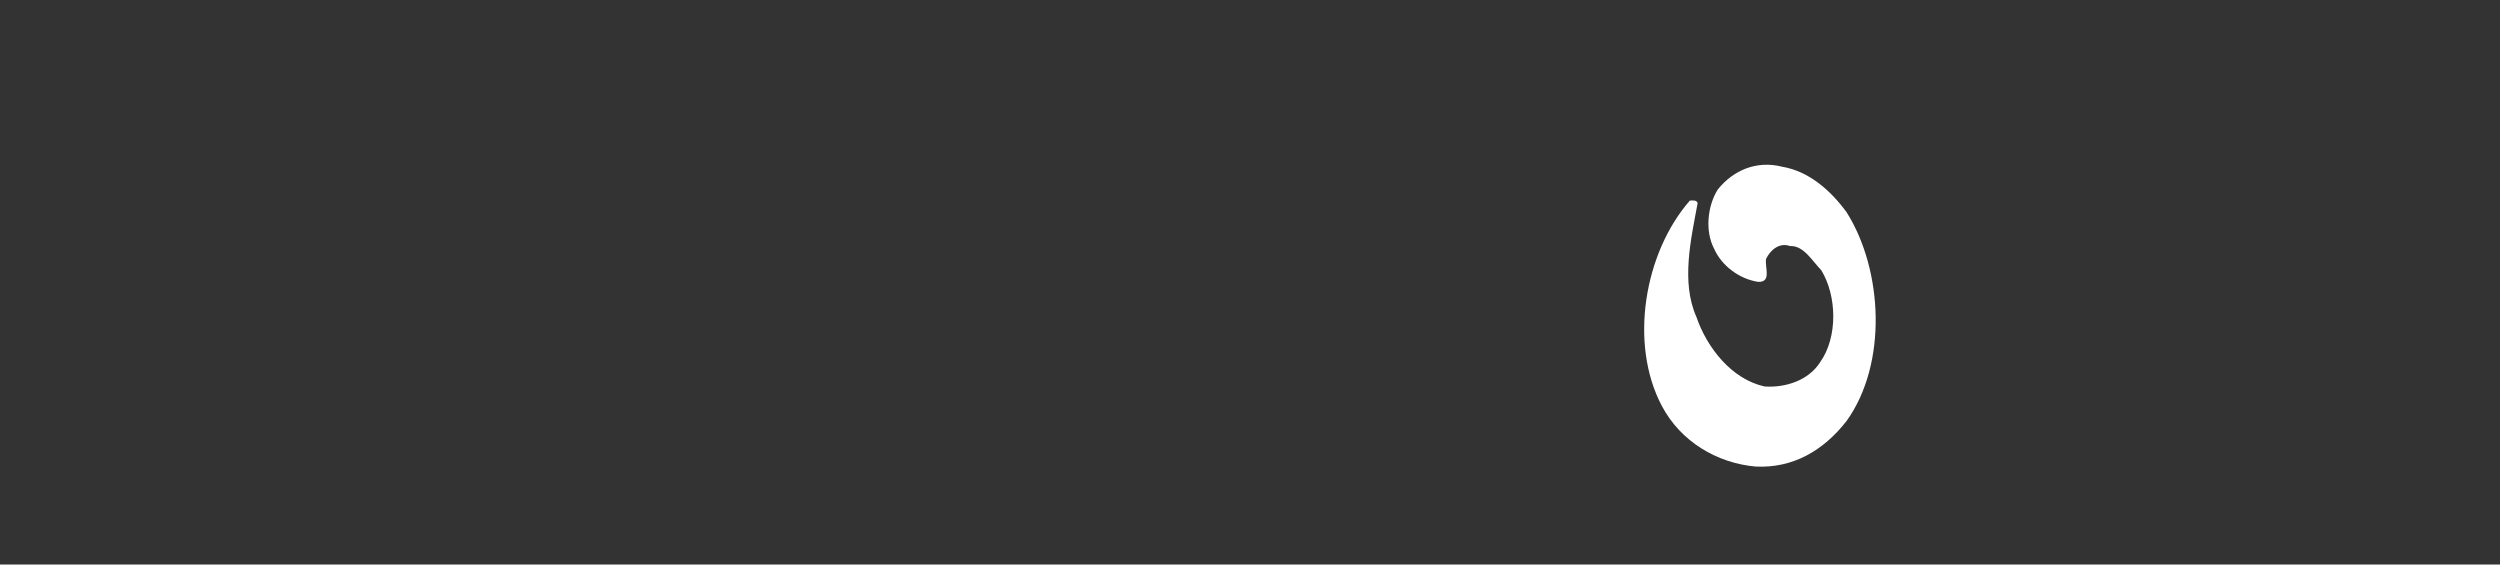 <?xml version="1.0" encoding="utf-8"?>
<!-- Generator: Adobe Illustrator 16.0.0, SVG Export Plug-In . SVG Version: 6.00 Build 0)  -->
<!DOCTYPE svg PUBLIC "-//W3C//DTD SVG 1.1//EN" "http://www.w3.org/Graphics/SVG/1.1/DTD/svg11.dtd">
<svg version="1.1" id="レイヤー_1" xmlns="http://www.w3.org/2000/svg" xmlns:xlink="http://www.w3.org/1999/xlink" x="0px"
	 y="0px" width="310px" height="70px" viewBox="0 0 310 70" enable-background="new 0 0 310 70" xml:space="preserve">
<rect x="0" y="0" width="310" height="70" fill="#333333" stroke="none"/>
<g>
	<g>
		<path fill="#FFFFFF" d="M217.695,57.852c4.593,0.228,8.388-1.939,11.285-5.657c5.086-7.095,4.522-18.694,0-25.876
			c-2.011-2.743-4.686-5.083-7.984-5.644c-3.146-0.803-6.044,0.401-7.984,2.813c-1.291,2.025-1.604,5.171-0.472,7.336
			c0.961,2.186,3.215,3.793,5.469,4.126c1.695,0.068,0.82-1.784,0.979-2.831c0.49-1.05,1.604-2.098,2.983-1.607
			c1.683-0.087,2.746,1.853,3.861,2.987c1.938,3.146,2.096,8.298-0.152,11.442c-1.45,2.253-4.28,3.145-6.853,2.986
			c-4.121-0.892-7.18-4.841-8.473-8.631c-1.942-4.349-0.646-9.767,0.154-14.115c-0.154-0.402-0.557-0.313-0.961-0.313
			c-5.645,6.445-7.58,17.729-3.477,25.47C208.414,54.777,212.938,57.434,217.695,57.852z"/>
	</g>
</g>
</svg>

